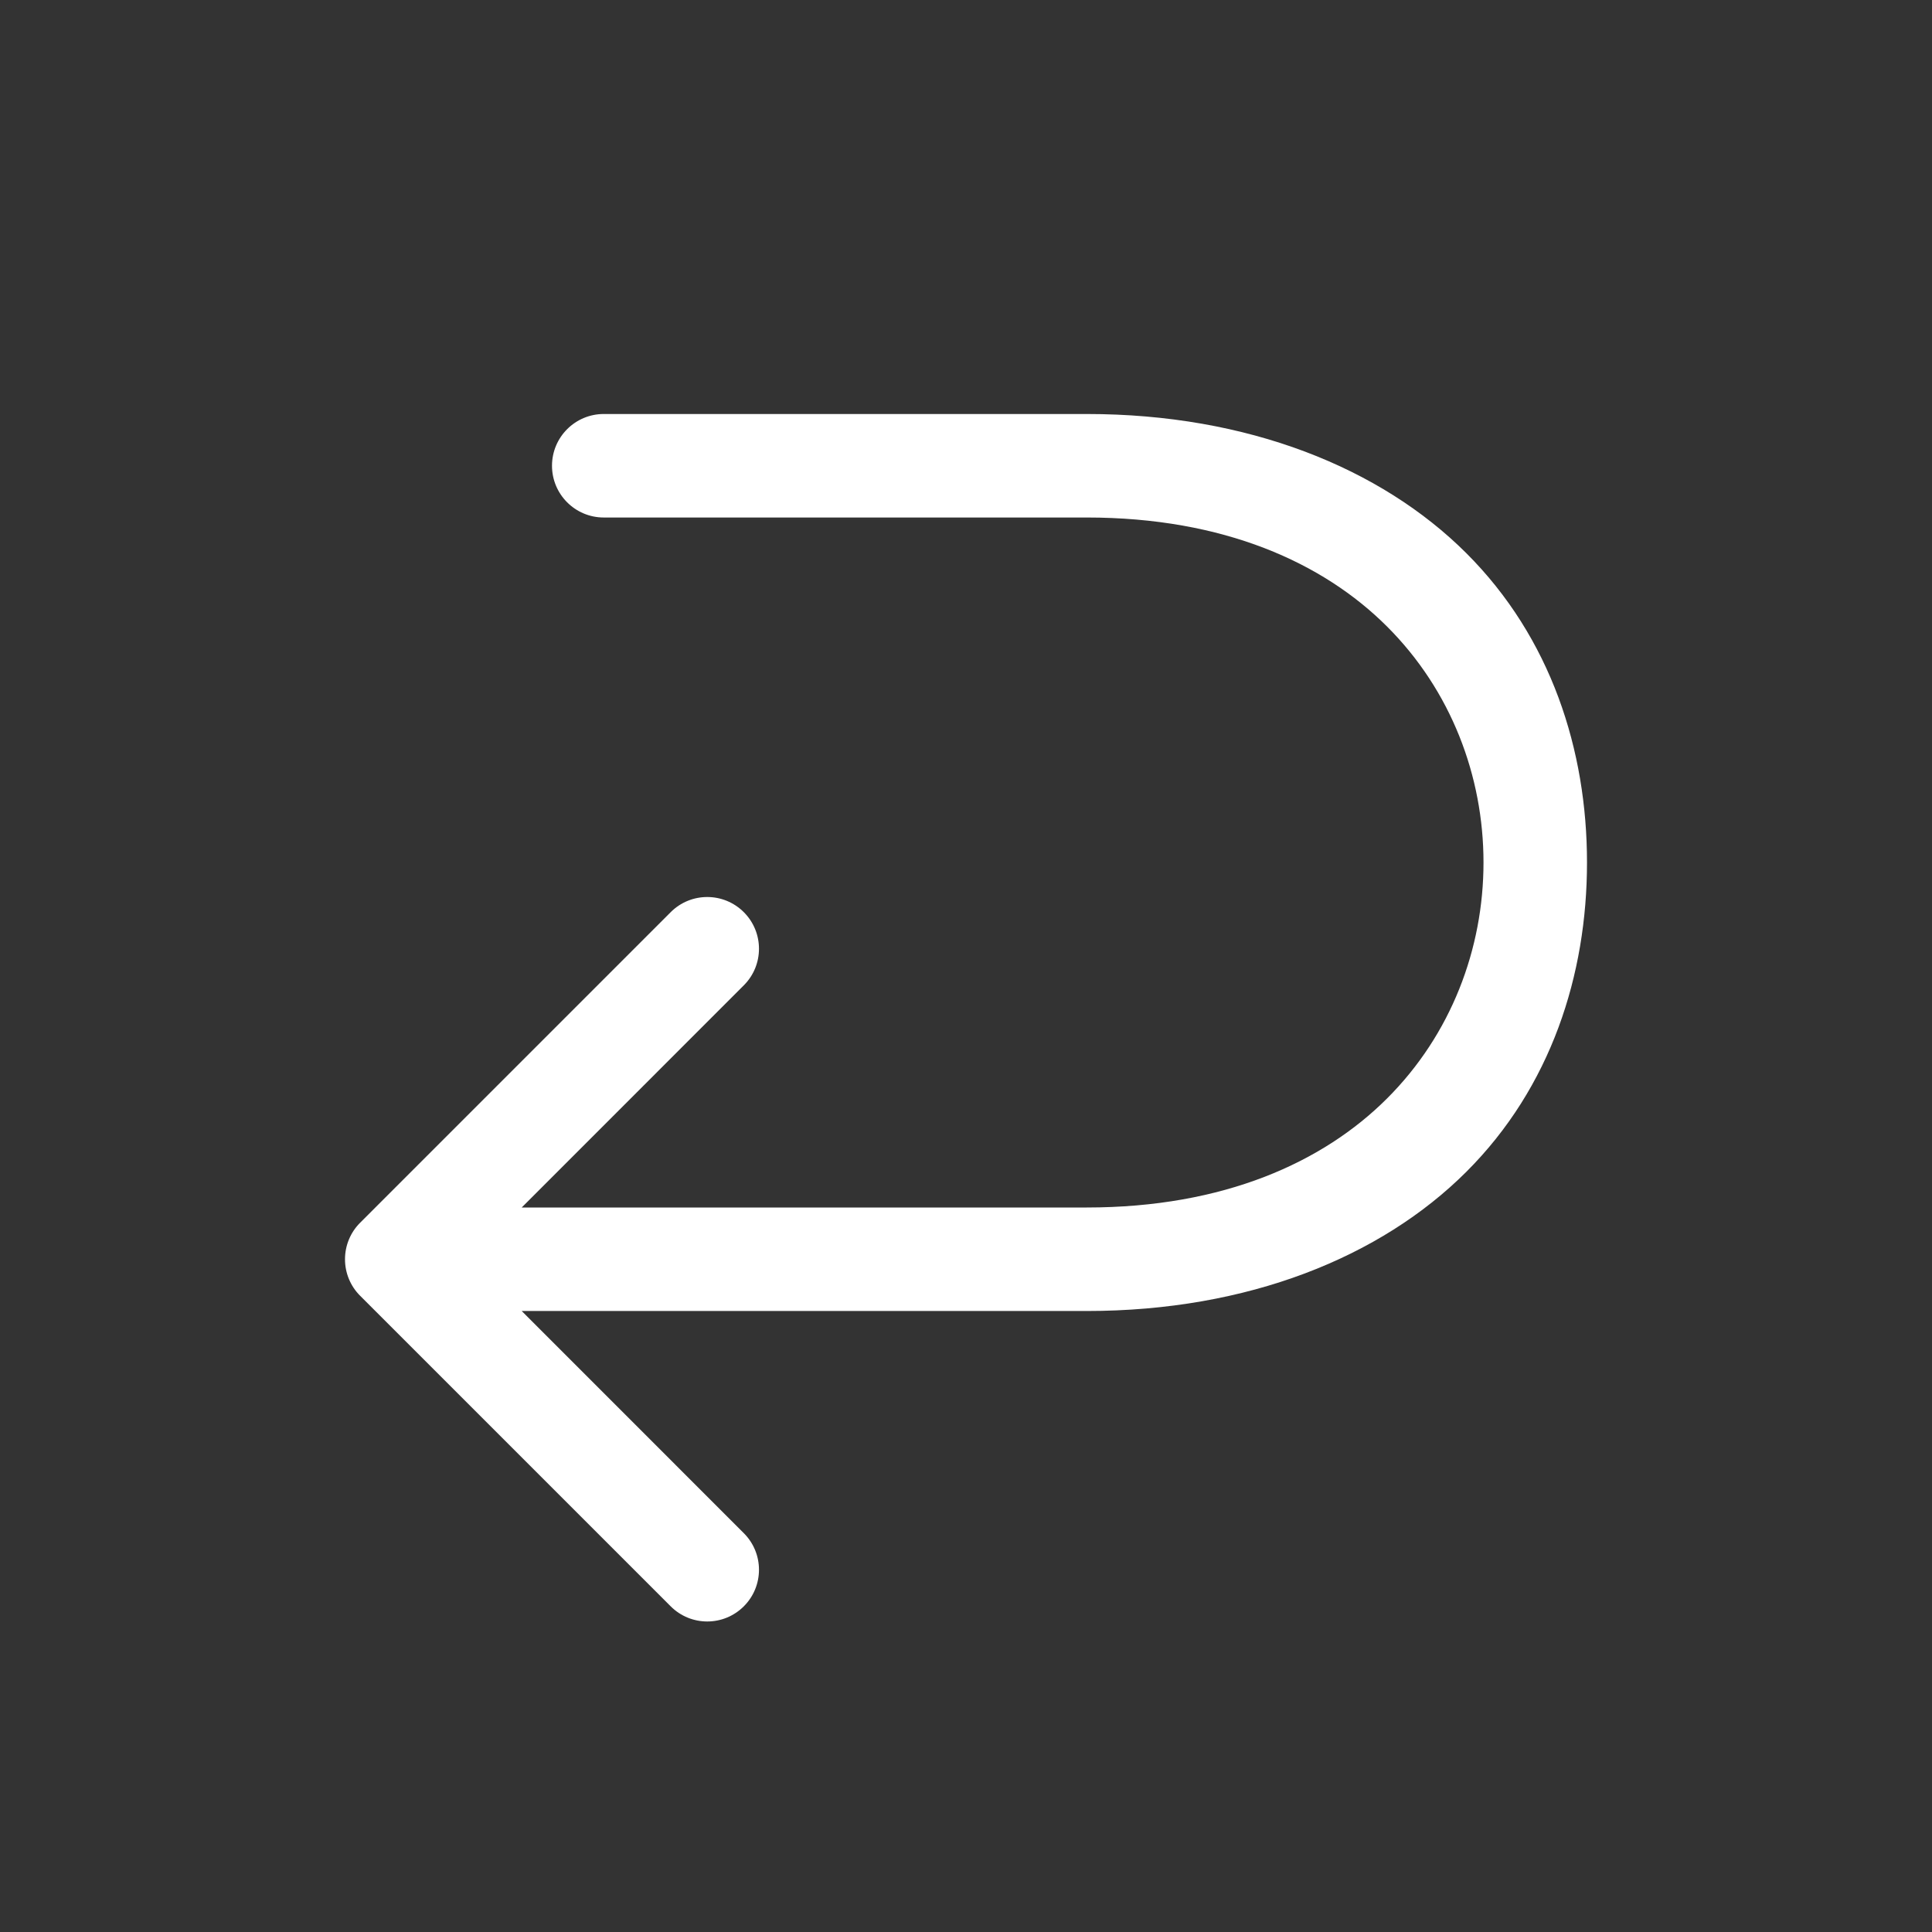 <svg xmlns="http://www.w3.org/2000/svg" width="28" height="28" viewBox="0 0 28 28" fill="none"><rect x="0" y="0" width="28" height="28" fill="#333333" stroke="none"/><g id="Arrow Hook"><path id="Shape" d="M8 6.75C8 6.336 8.336 6 8.75 6H15.75C18.087 6 20.012 6.781 21.25 8.016C22.481 9.244 23 10.876 23 12.5C23 14.124 22.481 15.756 21.25 16.984C20.012 18.219 18.087 19 15.75 19H7.561L10.78 22.22C11.073 22.513 11.073 22.987 10.78 23.28C10.487 23.573 10.013 23.573 9.72 23.28L5.22 18.78C5.079 18.64 5 18.449 5 18.25C5 18.051 5.079 17.86 5.22 17.72L9.72 13.22C10.013 12.927 10.487 12.927 10.78 13.22C11.073 13.513 11.073 13.987 10.78 14.28L7.561 17.5H15.75C17.738 17.5 19.176 16.844 20.1 15.922C21.031 14.994 21.5 13.751 21.5 12.5C21.5 11.249 21.031 10.006 20.1 9.078C19.176 8.156 17.738 7.5 15.75 7.5H8.75C8.336 7.5 8 7.164 8 6.75Z" fill="white"></path></g></svg>